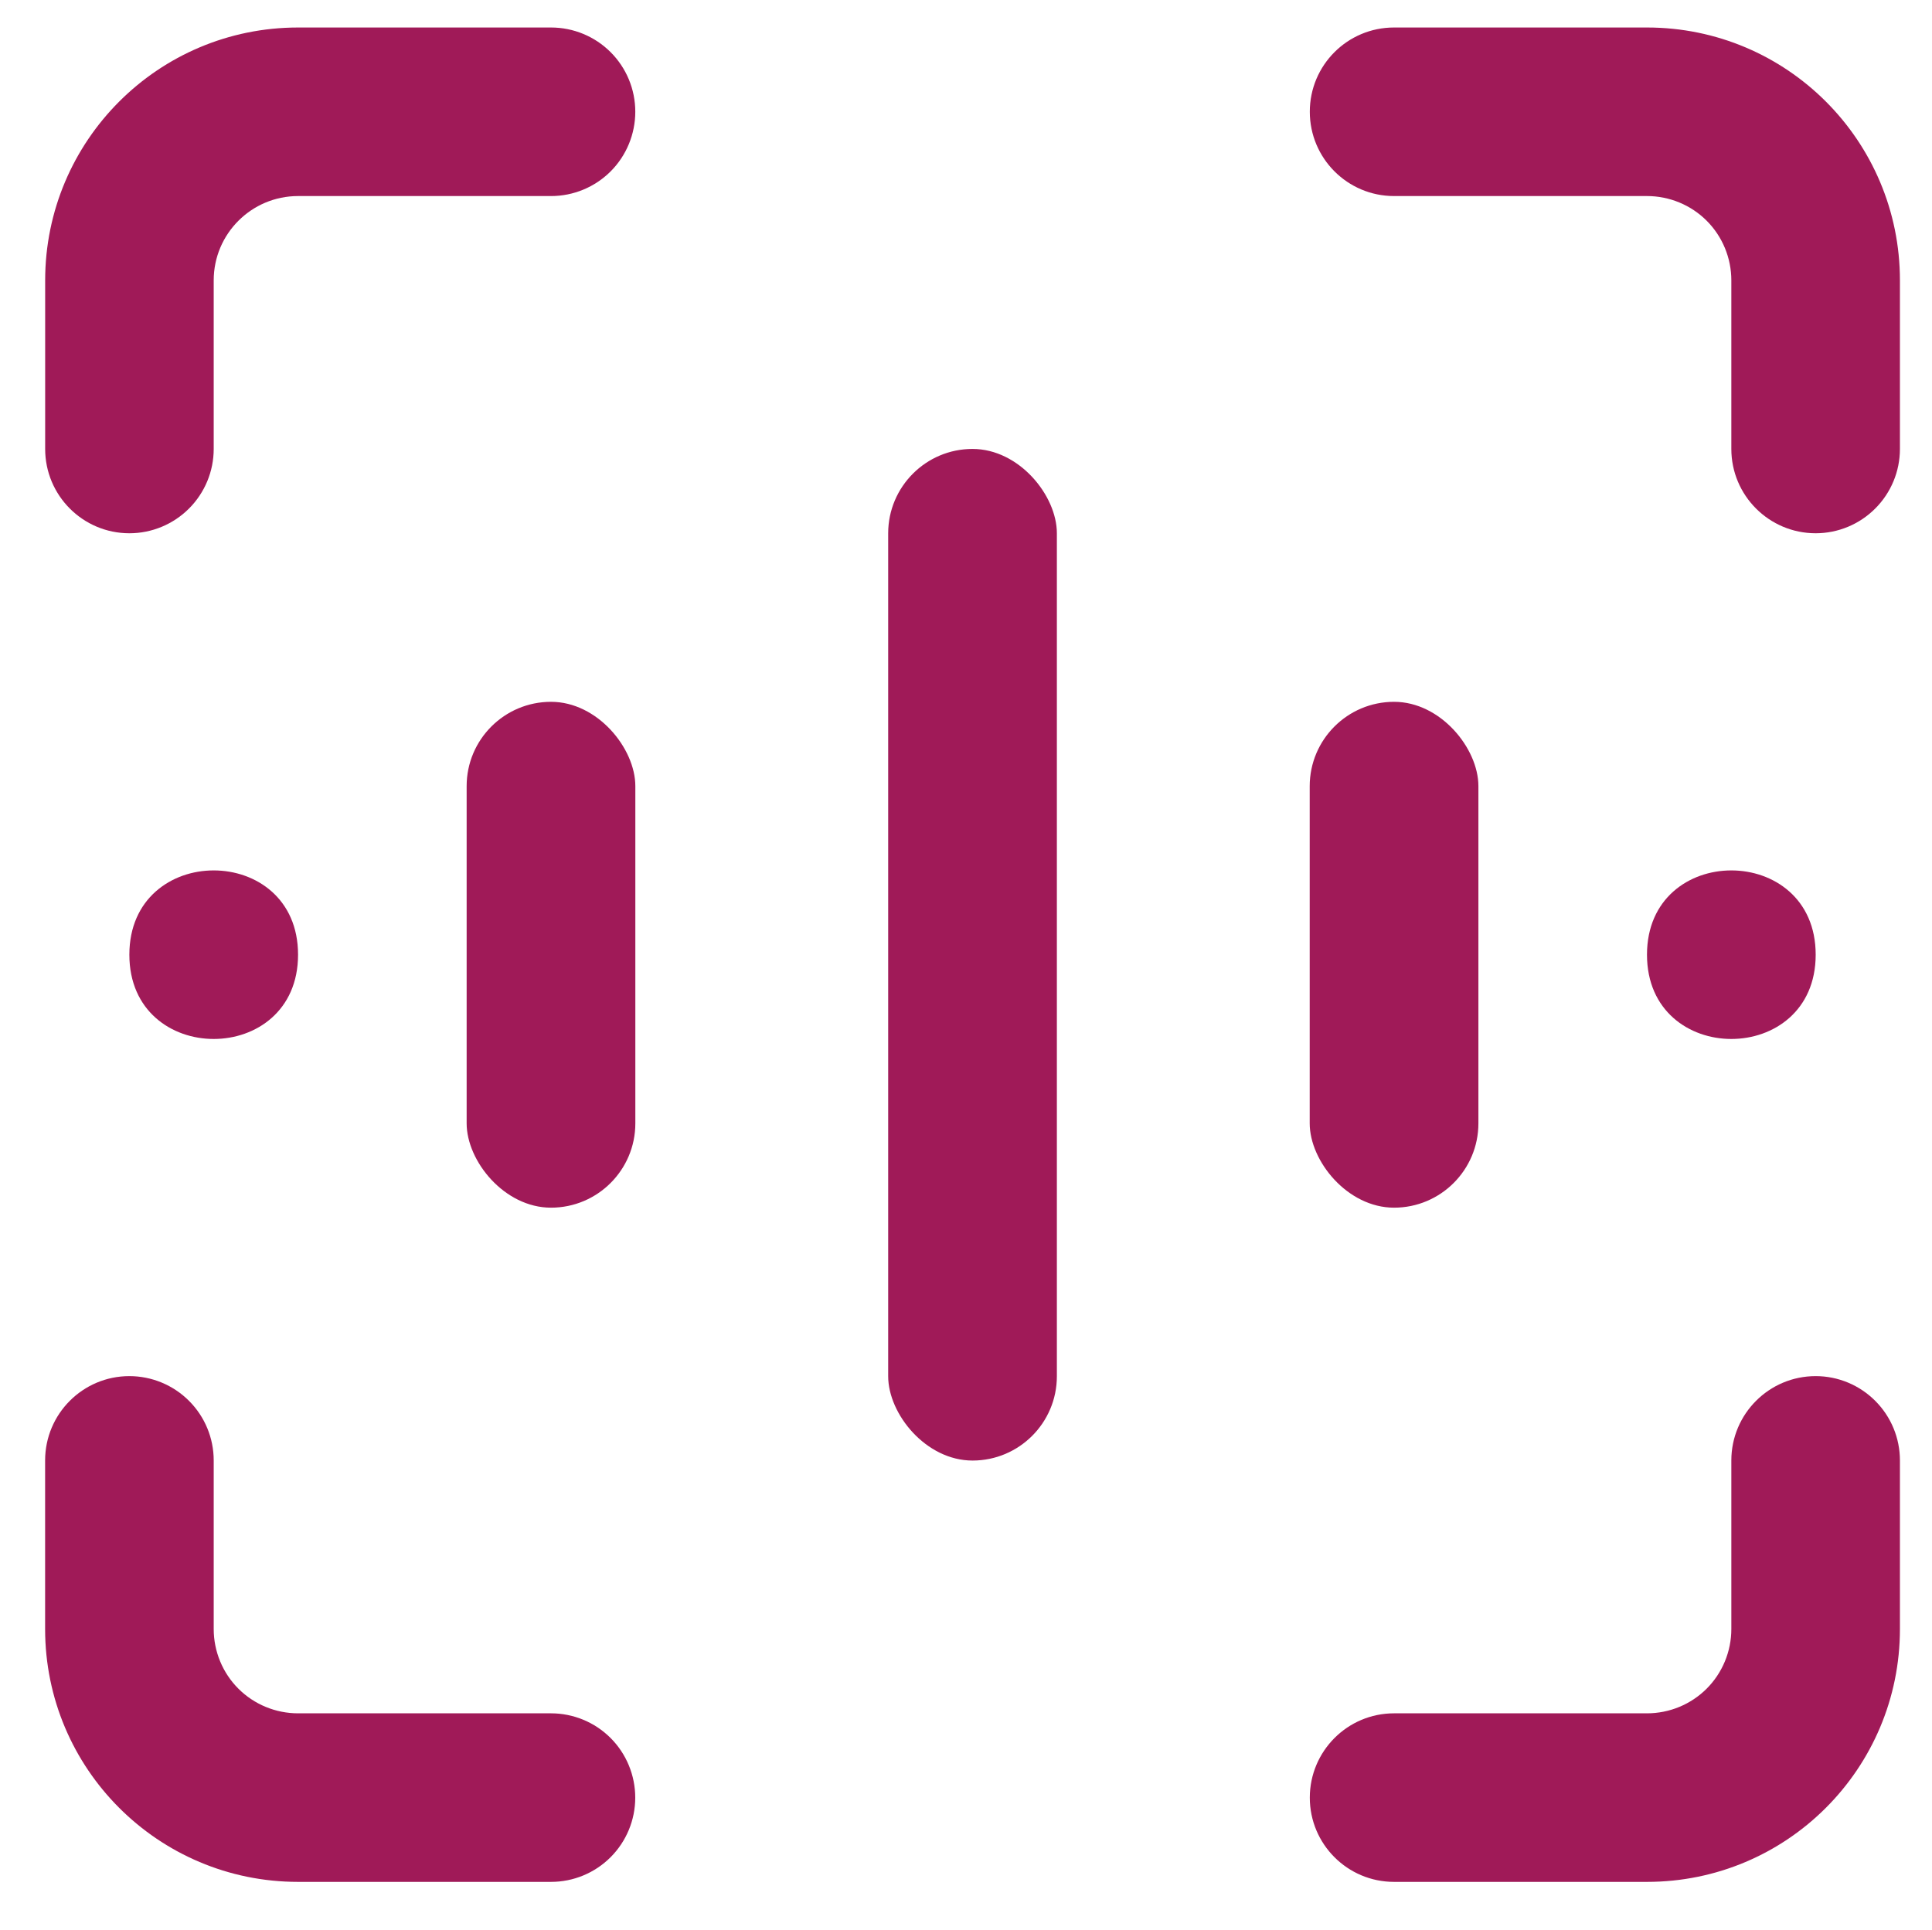 <?xml version="1.0" encoding="utf-8"?>
<!-- Generator: Adobe Illustrator 26.2.1, SVG Export Plug-In . SVG Version: 6.00 Build 0)  -->
<svg version="1.1" xmlns="http://www.w3.org/2000/svg" xmlns:xlink="http://www.w3.org/1999/xlink" x="0px" y="0px"
	 viewBox="0 0 393.98 393.68" style="enable-background:new 0 0 393.98 393.68;" xml:space="preserve">
<style type="text/css">
	.st0{fill:none;stroke:#000000;stroke-width:6;stroke-miterlimit:10;}
	.st1{fill:#A01A58;}
	.st2{fill:none;stroke:#A01A58;stroke-miterlimit:10;}
	.st3{fill:#00AEEF;}
	.st4{fill:#FFFFFF;}
	.st5{fill:none;stroke:#A01A58;stroke-width:9;stroke-miterlimit:10;}
	.st6{fill:#CFD8DC;}
	.st7{fill:#B0BEC5;}
	.st8{fill:#2962FF;}
	.st9{fill:#283593;}
	.st10{fill:url(#SVGID_1_);}
	.st11{fill:none;}
	.st12{fill:none;stroke:#A01A58;stroke-width:7;stroke-miterlimit:10;}
	.st13{fill:url(#SVGID_00000124845686646387341760000003598349198143726475_);}
	.st14{fill:url(#SVGID_00000156587351046091344350000013296058022478666150_);}
	.st15{fill:url(#SVGID_00000021800486658447278750000017115391644485106333_);}
	.st16{fill:url(#SVGID_00000029744821878238743040000003930474448125392004_);}
	.st17{fill:url(#SVGID_00000111159261682970694540000000821853693977966504_);}
	.st18{fill:url(#SVGID_00000119114685248610861890000010421173181638790330_);}
	.st19{fill:url(#SVGID_00000119806136552017822570000013173254087211394725_);}
	.st20{fill:url(#SVGID_00000147935016187170905750000015431409353569437366_);}
	.st21{fill:none;stroke:#A01A58;stroke-width:8.666;stroke-miterlimit:10;}
	.st22{fill:#FFFFFF;stroke:#A01A58;stroke-width:7;stroke-miterlimit:10;}
	.st23{fill:none;stroke:#000000;stroke-width:10.181;stroke-linecap:round;stroke-linejoin:round;}
	.st24{fill:none;stroke:#A01A58;stroke-width:10;stroke-linecap:round;stroke-linejoin:round;stroke-miterlimit:10;}
	.st25{fill:none;stroke:#A01A58;stroke-width:8;stroke-linecap:round;stroke-linejoin:round;stroke-miterlimit:10;}
	.st26{fill:none;stroke:#000000;stroke-width:16;stroke-linecap:round;stroke-linejoin:round;}
	.st27{fill:none;stroke:#2962FF;stroke-width:16;stroke-linecap:round;stroke-linejoin:round;}
	.st28{fill:url(#SVGID_00000131346301697514033600000011160787087961860771_);}
	
		.st29{fill:none;stroke:url(#SVGID_00000167354018275488097720000000868428960163968664_);stroke-width:16;stroke-linecap:round;stroke-linejoin:round;}
	.st30{fill:#290480;}
	.st31{fill:none;stroke:#A01A58;stroke-width:12;stroke-miterlimit:10;}
	.st32{fill:none;stroke:#000000;stroke-width:11.802;stroke-miterlimit:10;}
	.st33{fill:none;stroke:#A01A58;stroke-width:16;stroke-linecap:round;stroke-linejoin:round;stroke-miterlimit:10;}
	.st34{fill:#A01A58;stroke:#A01A58;stroke-width:22.991;stroke-linecap:round;stroke-miterlimit:10;}
	.st35{fill:#A01A58;stroke:#A01A58;stroke-width:44;stroke-linecap:round;stroke-miterlimit:10;}
	.st36{fill:none;stroke:#A01A58;stroke-width:10;stroke-miterlimit:10;}
	.st37{fill:none;stroke:#000000;stroke-width:12.75;stroke-linejoin:round;}
	.st38{fill:none;stroke:#080808;stroke-width:12.75;stroke-linecap:round;stroke-linejoin:round;}
	.st39{fill:none;stroke:#080808;stroke-width:12.75;stroke-linejoin:round;}
	.st40{fill:none;stroke:#000000;stroke-width:16;stroke-linecap:round;stroke-miterlimit:10;}
	.st41{fill:none;stroke:#000000;stroke-width:16;stroke-linecap:square;stroke-miterlimit:10;}
	.st42{fill:none;stroke:#A01A58;stroke-width:15;stroke-linecap:round;stroke-linejoin:round;stroke-miterlimit:10;}
	.st43{fill:none;stroke:#A01A58;stroke-width:22.999;stroke-linecap:round;stroke-linejoin:round;stroke-miterlimit:10;}
	.st44{fill:none;stroke:#000000;stroke-width:13;stroke-linecap:round;stroke-linejoin:round;stroke-miterlimit:10;}
	.st45{fill:none;stroke:url(#SVGID_00000098199457228980331080000012454728308344714383_);stroke-width:16;stroke-miterlimit:10;}
	.st46{fill:url(#SVGID_00000062873928009076951720000018258958587412212660_);}
	.st47{fill:none;stroke:#A01A58;stroke-width:23;stroke-miterlimit:10;}
	.st48{fill:none;stroke:#A01A58;stroke-width:18;stroke-miterlimit:10;}
	.st49{fill:none;stroke:#A01A58;stroke-width:18.632;stroke-linecap:round;stroke-linejoin:round;stroke-miterlimit:10;}
	.st50{fill:none;stroke:#A01A58;stroke-width:84.147;stroke-linecap:round;stroke-linejoin:round;stroke-miterlimit:10;}
	.st51{fill:none;stroke:#A01A58;stroke-width:16.901;stroke-miterlimit:10;}
	.st52{fill:none;stroke:#A01A58;stroke-width:17;stroke-miterlimit:10;}
	.st53{fill:none;stroke:#A01A58;stroke-width:15.206;stroke-miterlimit:10;}
	.st54{fill:none;stroke:#A01A58;stroke-width:16.354;stroke-miterlimit:10;}
	.st55{fill:none;stroke:#A01A58;stroke-width:19.173;stroke-miterlimit:10;}
	.st56{fill-rule:evenodd;clip-rule:evenodd;fill:#A01A58;}
	.st57{fill:none;stroke:#000000;stroke-width:40;stroke-linecap:round;stroke-linejoin:round;stroke-miterlimit:10;}
	.st58{fill:none;stroke:#000000;stroke-width:40;stroke-miterlimit:10;}
	.st59{fill:none;stroke:#000000;stroke-width:40;stroke-linecap:round;stroke-miterlimit:10;}
	.st60{fill:none;stroke:#000000;stroke-width:40;stroke-linecap:round;stroke-linejoin:round;}
	.st61{fill:none;stroke:#000000;stroke-width:16;stroke-miterlimit:10;}
	.st62{fill:none;stroke:#000000;stroke-width:15.42;stroke-linecap:round;stroke-miterlimit:10;}
	.st63{fill:none;stroke:#000000;stroke-width:16;stroke-linejoin:round;}
	.st64{fill:none;stroke:#A01A58;stroke-width:25.233;stroke-miterlimit:10;}
	.st65{fill:none;stroke:#A01A58;stroke-width:25.233;stroke-linejoin:round;stroke-miterlimit:10;}
	.st66{fill:none;stroke:#A01A58;stroke-width:25.233;stroke-linecap:round;stroke-linejoin:round;stroke-miterlimit:10;}
	.st67{fill:none;stroke:#A01A58;stroke-width:18.658;stroke-miterlimit:10;}
	.st68{fill:#FBA301;}
	.st69{fill:#011375;}
	.st70{fill:#08F3F9;}
	.st71{fill:none;stroke:#000000;stroke-width:15;stroke-linecap:round;stroke-linejoin:round;}
	.st72{fill:none;stroke:#000000;stroke-width:16;stroke-linecap:round;stroke-miterlimit:10;stroke-dasharray:0,32.72;}
	.st73{fill:none;stroke:#A01A58;stroke-width:12;stroke-linecap:round;stroke-miterlimit:10;}
	.st74{fill:none;stroke:#A01A58;stroke-width:18;stroke-linecap:round;stroke-linejoin:round;stroke-miterlimit:10;}
	.st75{fill:none;stroke:#A01A58;stroke-width:16.682;stroke-linecap:round;stroke-linejoin:round;stroke-miterlimit:10;}
</style>
<g id="Layer_2">
</g>
<g id="Layer_1">
	<g>
		<path class="st1" d="M60.78,194.73c0,22.92-34.4,22.92-34.4,0S60.78,171.81,60.78,194.73"/>
		<path class="st1" d="M370.26,194.73c0,22.92-34.4,22.92-34.4,0S370.26,171.81,370.26,194.73"/>
		<path class="st1" d="M112.36,143.15c9.49,0,17.2,9.49,17.2,17.2v68.78c0,9.49-7.7,17.2-17.2,17.2s-17.2-9.49-17.2-17.2v-68.78
			C95.16,150.85,102.87,143.15,112.36,143.15z"/>
		<path class="st1" d="M198.32,91.57c9.49,0,17.2,9.49,17.2,17.2v171.94c0,9.49-7.7,17.2-17.2,17.2s-17.2-9.49-17.2-17.2V108.77
			C181.13,99.28,188.83,91.57,198.32,91.57z"/>
		<path class="st1" d="M284.28,143.15c9.49,0,17.2,9.49,17.2,17.2v68.78c0,9.49-7.7,17.2-17.2,17.2c-9.49,0-17.2-9.49-17.2-17.2
			v-68.78C267.09,150.85,274.79,143.15,284.28,143.15z"/>
		<path class="st1" d="M370.26,108.77c-9.49,0-17.2-7.7-17.2-17.2V57.19c0-4.56-1.81-8.95-5.03-12.17
			c-3.22-3.22-7.61-5.03-12.17-5.03h-51.58c-9.49,0-17.18-7.7-17.18-17.2s7.69-17.18,17.18-17.18h51.58
			c28.5,0,51.58,23.08,51.58,51.58v34.38c0,4.56-1.81,8.93-5.03,12.15C379.19,106.95,374.82,108.77,370.26,108.77L370.26,108.77z"/>
		<path class="st1" d="M26.39,108.77c-9.49,0-17.18-7.7-17.18-17.2V57.19c0-28.5,23.08-51.58,51.58-51.58h51.58
			c4.56,0,8.93,1.81,12.15,5.03c3.22,3.22,5.03,7.59,5.03,12.15s-1.81,8.95-5.03,12.17s-7.59,5.03-12.15,5.03H60.78
			c-9.49,0-17.2,7.7-17.2,17.2v34.38c0,4.56-1.81,8.93-5.03,12.15C35.33,106.95,30.95,108.77,26.39,108.77L26.39,108.77z"/>
		<path class="st1" d="M335.86,383.85h-51.58c-9.49,0-17.18-7.69-17.18-17.18s7.69-17.2,17.18-17.2h51.58
			c4.56,0,8.95-1.81,12.17-5.03c3.22-3.22,5.03-7.61,5.03-12.17v-34.38c0-9.49,7.7-17.2,17.2-17.2c4.56,0,8.93,1.82,12.15,5.05
			c3.22,3.22,5.03,7.59,5.03,12.15v34.38C387.44,360.77,364.36,383.85,335.86,383.85L335.86,383.85z"/>
		<path class="st1" d="M112.36,383.85H60.78c-28.5,0-51.58-23.08-51.58-51.58v-34.38c0-9.49,7.69-17.2,17.18-17.2
			c4.56,0,8.95,1.82,12.17,5.05c3.22,3.22,5.03,7.59,5.03,12.15v34.38c0,4.56,1.81,8.95,5.03,12.17s7.61,5.03,12.17,5.03h51.58
			c4.56,0,8.93,1.81,12.15,5.03c3.22,3.22,5.03,7.61,5.03,12.17c0,4.56-1.81,8.93-5.03,12.15S116.93,383.85,112.36,383.85
			L112.36,383.85z"/>
	</g>
</g>
</svg>

